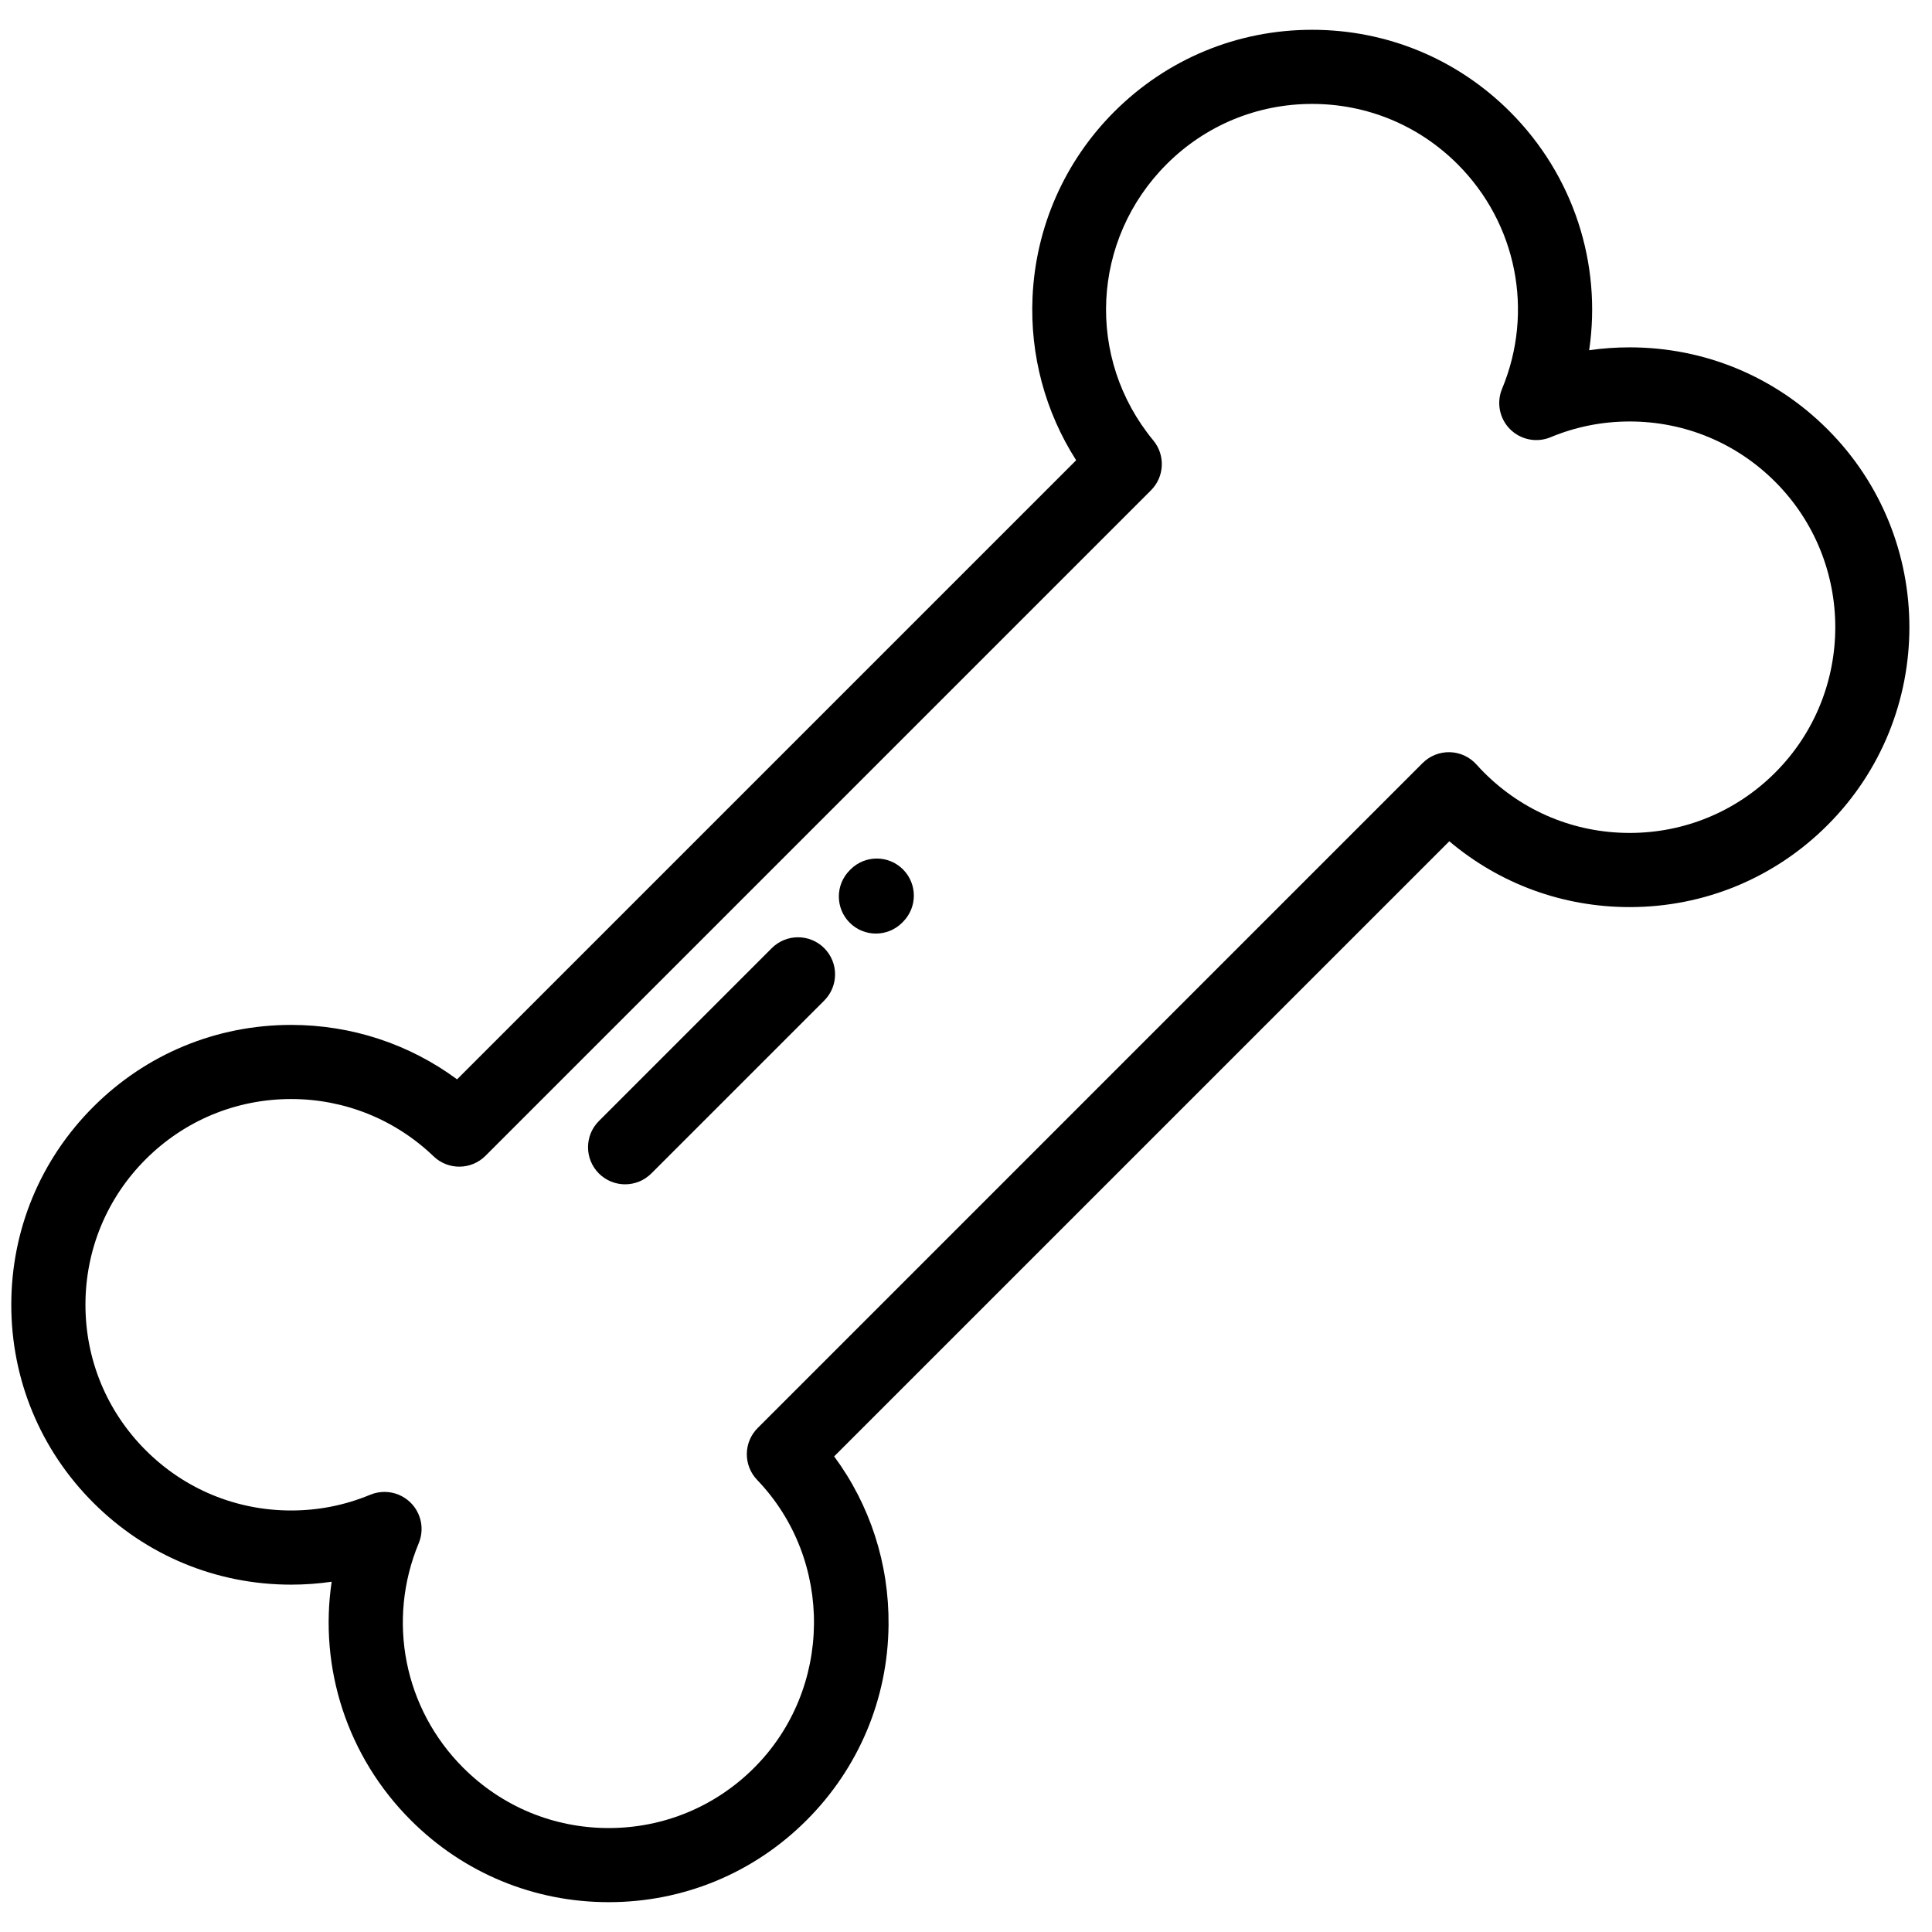 <svg width="57" height="57" viewBox="0 0 57 57" fill="none" xmlns="http://www.w3.org/2000/svg">
<g id="bone 1" clip-path="url(#clip0_4291_20519)">
<g id="Group">
<g id="Group_2">
<path id="Vector" d="M53.918 12.666C52.359 11.106 50.286 10.248 48.08 10.248C47.677 10.248 47.279 10.276 46.885 10.333C47.261 7.788 46.431 5.178 44.55 3.297C42.991 1.738 40.917 0.879 38.711 0.879C36.506 0.879 34.432 1.738 32.873 3.297C31.411 4.759 30.555 6.701 30.463 8.765C30.386 10.478 30.839 12.154 31.75 13.579L13.485 31.844C12.074 30.802 10.37 30.238 8.59 30.238C6.384 30.238 4.311 31.097 2.752 32.656C1.192 34.216 0.333 36.289 0.333 38.495C0.333 40.701 1.192 42.774 2.752 44.334C4.311 45.893 6.384 46.752 8.59 46.752C8.992 46.752 9.391 46.723 9.785 46.666C9.408 49.211 10.239 51.821 12.12 53.702C13.679 55.262 15.753 56.12 17.959 56.12C20.164 56.12 22.238 55.262 23.797 53.702C25.336 52.163 26.195 50.118 26.215 47.943C26.232 46.132 25.668 44.401 24.61 42.968L42.759 24.82C44.246 26.077 46.11 26.762 48.08 26.762C50.285 26.762 52.359 25.903 53.918 24.343C57.138 21.123 57.138 15.885 53.918 12.666ZM52.372 22.796C51.225 23.942 49.701 24.574 48.08 24.574C46.458 24.574 44.934 23.942 43.788 22.796C43.712 22.72 43.635 22.639 43.56 22.555C43.359 22.331 43.076 22.2 42.775 22.192C42.474 22.184 42.185 22.3 41.972 22.512L22.354 42.131C21.933 42.551 21.926 43.232 22.338 43.662C24.608 46.026 24.569 49.836 22.25 52.155C21.104 53.301 19.579 53.933 17.958 53.933C16.337 53.933 14.813 53.301 13.667 52.155C11.921 50.41 11.406 47.809 12.354 45.529C12.524 45.12 12.431 44.649 12.117 44.336C11.908 44.127 11.628 44.016 11.344 44.016C11.202 44.016 11.06 44.043 10.924 44.099C10.182 44.408 9.397 44.564 8.59 44.564C6.969 44.564 5.445 43.933 4.299 42.787C3.152 41.64 2.521 40.116 2.521 38.495C2.521 36.874 3.152 35.349 4.298 34.203C5.445 33.057 6.969 32.425 8.59 32.425C10.165 32.425 11.657 33.026 12.792 34.115C13.221 34.528 13.902 34.521 14.323 34.1L33.957 14.466C34.356 14.067 34.386 13.43 34.027 12.995C32.026 10.573 32.195 7.069 34.419 4.844C35.566 3.698 37.09 3.066 38.711 3.066C40.333 3.066 41.857 3.698 43.003 4.844C44.749 6.59 45.264 9.19 44.316 11.47C44.146 11.879 44.239 12.35 44.552 12.663C44.866 12.976 45.337 13.07 45.746 12.9C46.487 12.591 47.273 12.435 48.08 12.435C49.702 12.435 51.225 13.066 52.372 14.213C54.738 16.579 54.738 20.43 52.372 22.796Z" fill="#000000"/>
</g>
</g>
<g id="Group_3">
<g id="Group_4">
<path id="Vector_2" d="M24.317 27.973C23.89 27.546 23.197 27.546 22.77 27.973L17.669 33.074C17.242 33.501 17.242 34.193 17.669 34.621C17.883 34.834 18.162 34.941 18.442 34.941C18.722 34.941 19.002 34.834 19.216 34.621L24.317 29.52C24.744 29.093 24.744 28.4 24.317 27.973Z" fill="#000000"/>
</g>
</g>
<g id="Group_5">
<g id="Group_6">
<path id="Vector_3" d="M26.641 25.65C26.214 25.223 25.521 25.223 25.094 25.65L25.069 25.676C24.642 26.103 24.642 26.795 25.069 27.223C25.282 27.436 25.562 27.543 25.842 27.543C26.122 27.543 26.402 27.436 26.616 27.223L26.641 27.197C27.068 26.77 27.068 26.078 26.641 25.65Z" fill="#000000"/>
</g>
</g>
</g>
<defs>
<clipPath id="clip0_4291_20519">
<rect width="56" height="56" fill="white" transform="translate(0.333 0.5)"/>
</clipPath>
</defs>
</svg>
